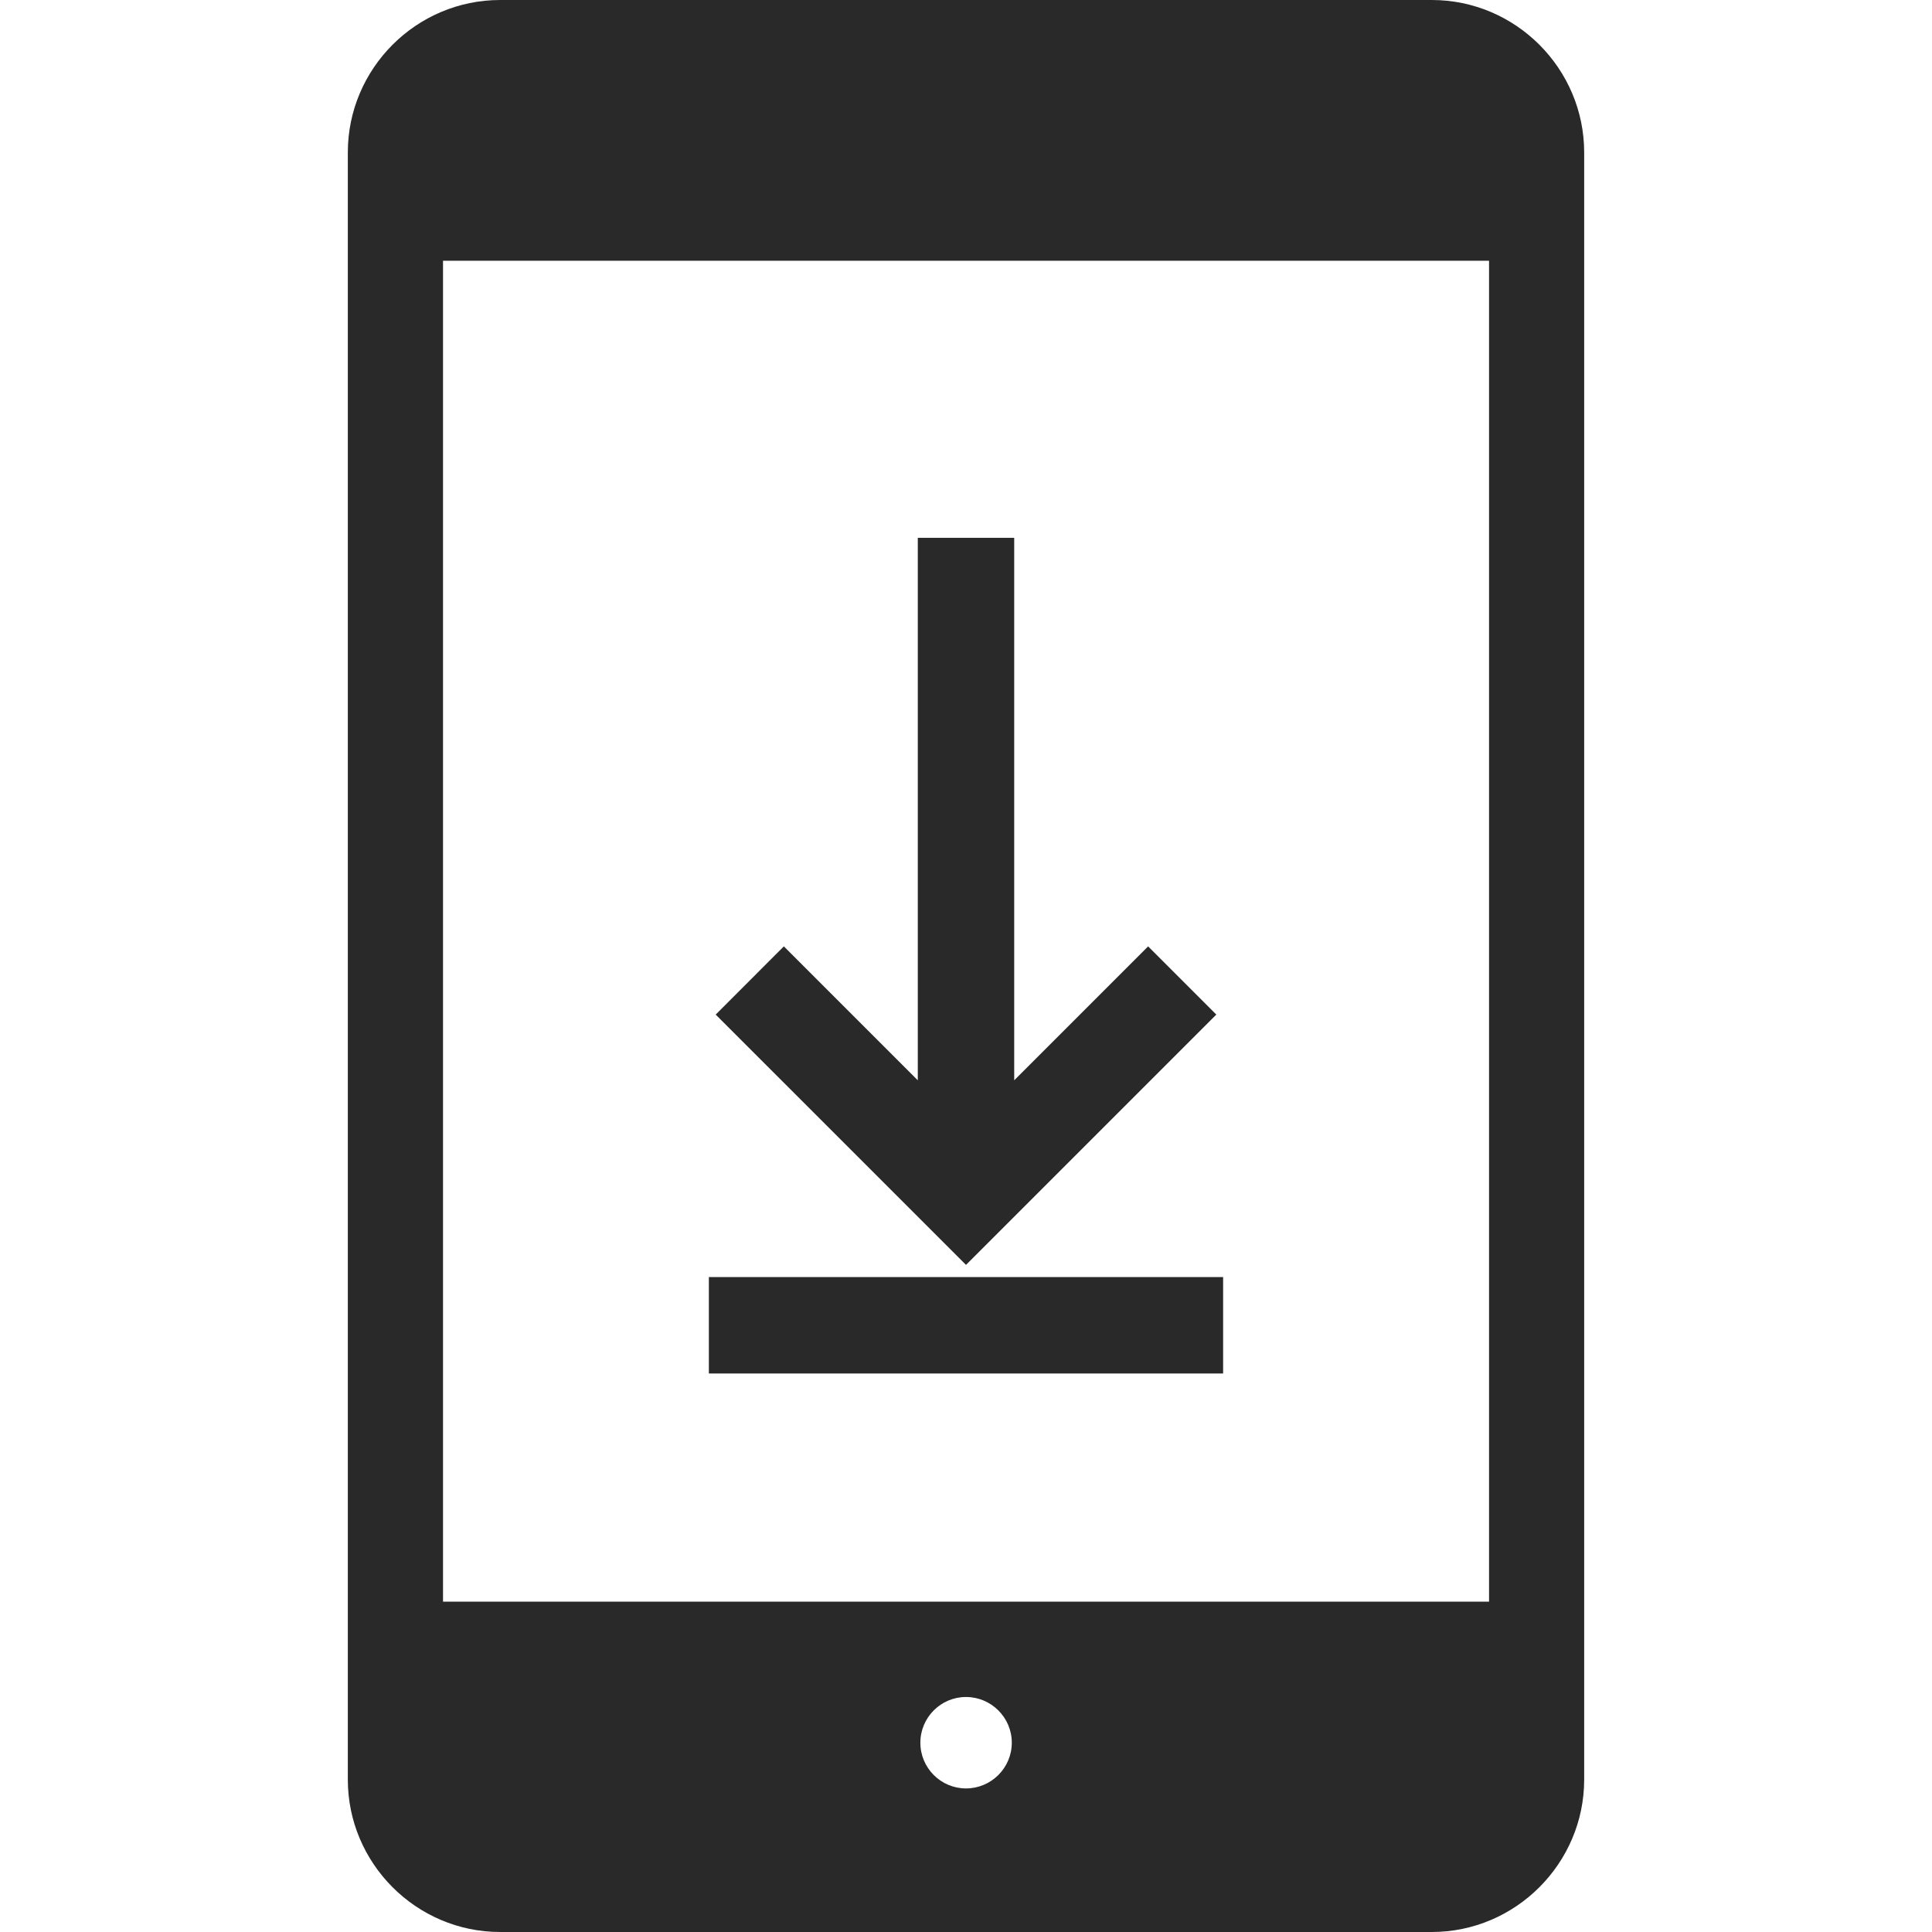 <!DOCTYPE svg PUBLIC "-//W3C//DTD SVG 1.1//EN" "http://www.w3.org/Graphics/SVG/1.1/DTD/svg11.dtd">
<!-- Uploaded to: SVG Repo, www.svgrepo.com, Transformed by: SVG Repo Mixer Tools -->
<svg version="1.1" id="_x32_" xmlns="http://www.w3.org/2000/svg" xmlns:xlink="http://www.w3.org/1999/xlink" viewBox="0 0 512.00 512.00" xml:space="preserve" width="100px" height="100px" fill="#000000" stroke="#000000" transform="rotate(0)" stroke-width="0.005">
<g id="SVGRepo_bgCarrier" stroke-width="0"/>
<g id="SVGRepo_tracerCarrier" stroke-linecap="round" stroke-linejoin="round"/>
<g id="SVGRepo_iconCarrier"> <style type="text/css"> .st0{fill:#292929;} </style> <g> <path class="st0" d="M379.448,0H132.552C110.31,0,92.177,18.175,92.177,40.401v431.207C92.177,493.8,110.31,512,132.552,512 h246.895c22.202,0,40.376-18.2,40.376-40.392v-129.03V40.401C419.823,18.175,401.649,0,379.448,0z M256,473.953 c-6.671,0-12.094-5.432-12.094-12.12c0-6.68,5.423-12.111,12.094-12.111c6.663,0,12.137,5.432,12.137,12.111 C268.136,468.522,262.672,473.953,256,473.953z M394.612,424.46H117.405V69.106h277.206V424.46z"/> <polygon class="st0" points="322.336,268.872 304.269,250.805 304.269,250.796 268.776,286.29 268.776,142.53 243.223,142.53 243.223,286.29 207.731,250.796 189.664,268.88 256,335.208 "/> <rect x="187.858" y="338.436" class="st0" width="136.282" height="25.553"/> </g> </g>
</svg>